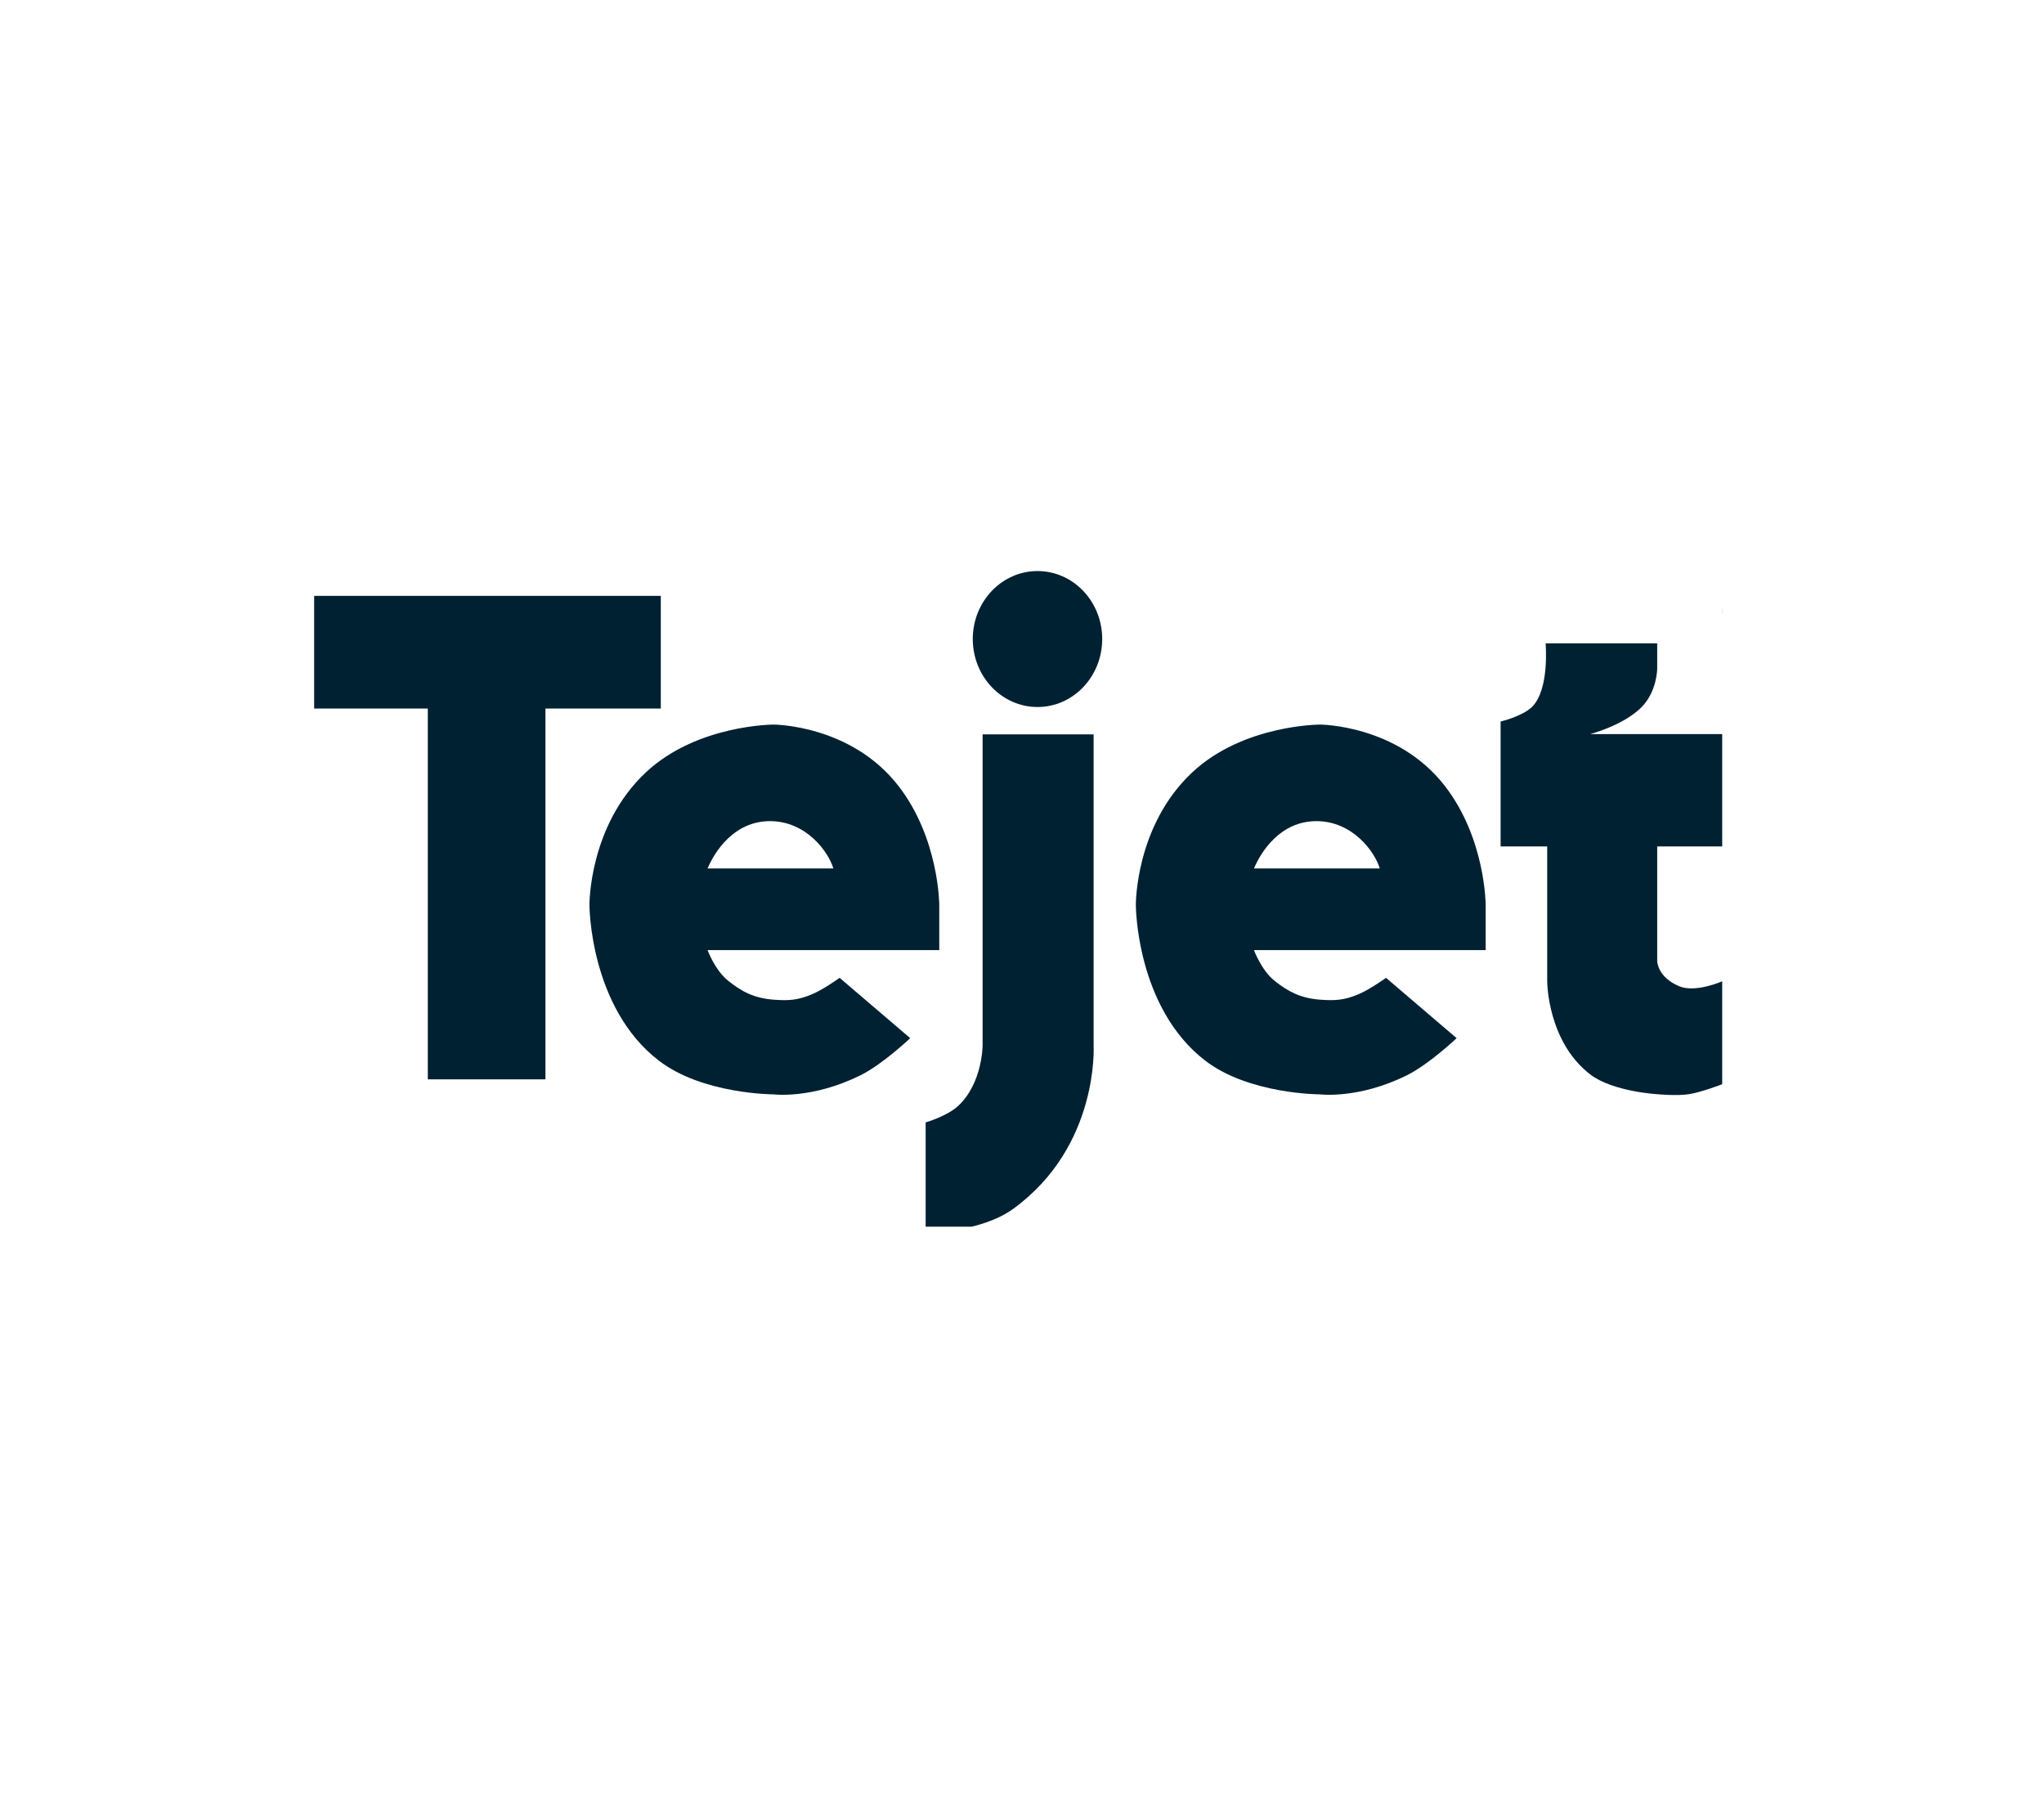 <svg xmlns="http://www.w3.org/2000/svg" xmlns:xlink="http://www.w3.org/1999/xlink" width="114" zoomAndPan="magnify" viewBox="0 0 85.5 75" height="100" preserveAspectRatio="xMidYMid meet" version="1.0"><defs><clipPath id="04397a851a"><path d="M 40 23.727 L 47 23.727 L 47 30 L 40 30 Z M 40 23.727 " clip-rule="nonzero"/></clipPath><clipPath id="dd7aaffdf9"><path d="M 38 30 L 46 30 L 46 51.312 L 38 51.312 Z M 38 30 " clip-rule="nonzero"/></clipPath><clipPath id="d248bc4987"><path d="M 13.141 24 L 28 24 L 28 46 L 13.141 46 Z M 13.141 24 " clip-rule="nonzero"/></clipPath><clipPath id="a908afe2bd"><path d="M 62 26 L 72.047 26 L 72.047 46 L 62 46 Z M 62 26 " clip-rule="nonzero"/></clipPath><clipPath id="b35007576c"><path d="M 72 23.727 L 72.047 23.727 L 72.047 29 L 72 29 Z M 72 23.727 " clip-rule="nonzero"/></clipPath></defs><g clip-path="url(#04397a851a)"><path fill="#002132" d="M 46.105 26.73 C 46.105 28.301 44.895 29.574 43.398 29.574 C 41.906 29.574 40.691 28.301 40.691 26.73 C 40.691 25.16 41.906 23.887 43.398 23.887 C 44.895 23.887 46.105 25.16 46.105 26.73 Z M 46.105 26.73 " fill-opacity="1" fill-rule="nonzero"/></g><g clip-path="url(#dd7aaffdf9)"><path fill="#002132" d="M 45.746 30.719 L 41.102 30.719 L 41.102 43.727 C 41.102 43.727 41.102 45.297 40.09 46.25 C 39.617 46.695 38.719 46.949 38.719 46.949 L 38.719 51.574 C 38.719 51.574 41.023 51.555 42.391 50.559 C 45.988 47.941 45.746 43.727 45.746 43.727 Z M 45.746 30.719 " fill-opacity="1" fill-rule="nonzero"/></g><g clip-path="url(#d248bc4987)"><path fill="#002132" d="M 27.641 24.926 L 13.07 24.926 L 13.07 29.637 L 17.895 29.637 L 17.895 45.148 L 22.816 45.148 L 22.816 29.637 L 27.641 29.637 Z M 27.641 24.926 " fill-opacity="1" fill-rule="nonzero"/></g><g clip-path="url(#a908afe2bd)"><path fill="#002132" d="M 69.32 26.91 L 64.652 26.91 C 64.652 26.91 64.828 28.867 64.07 29.582 C 63.656 29.973 62.77 30.18 62.77 30.18 L 62.77 35.406 L 64.719 35.406 L 64.719 41.047 C 64.719 41.047 64.719 43.566 66.527 44.949 C 67.465 45.664 69.32 45.77 69.32 45.77 C 69.32 45.77 70.113 45.848 70.645 45.77 C 71.176 45.688 72.039 45.352 72.039 45.352 L 72.039 41.047 C 72.039 41.047 70.93 41.539 70.25 41.258 C 69.32 40.875 69.32 40.195 69.32 40.195 L 69.32 35.406 L 72.039 35.406 L 72.039 30.707 L 66.516 30.707 C 66.516 30.707 67.91 30.344 68.664 29.582 C 69.32 28.918 69.32 27.969 69.32 27.969 Z M 69.32 26.91 " fill-opacity="1" fill-rule="nonzero"/></g><path fill="#002132" d="M 39.289 37.855 L 39.289 39.742 L 29.598 39.742 C 29.598 39.742 29.902 40.582 30.461 41.027 C 31.023 41.477 31.543 41.754 32.359 41.816 C 32.996 41.863 33.367 41.84 33.957 41.594 C 34.453 41.387 35.121 40.902 35.121 40.902 L 38.074 43.426 C 38.074 43.426 36.918 44.523 35.984 44.984 C 33.957 45.984 32.359 45.777 32.359 45.777 C 32.359 45.777 29.391 45.777 27.555 44.363 C 24.656 42.129 24.656 37.855 24.656 37.855 C 24.656 37.855 24.625 34.543 27.02 32.305 C 29.152 30.309 32.359 30.309 32.359 30.309 C 32.359 30.309 35.59 30.309 37.578 32.871 C 39.289 35.074 39.289 37.855 39.289 37.855 Z M 34.859 36.328 L 29.598 36.328 C 29.887 35.641 30.691 34.348 32.211 34.348 C 33.73 34.348 34.66 35.641 34.859 36.328 Z M 34.859 36.328 " fill-opacity="1" fill-rule="evenodd"/><path fill="#002132" d="M 62.145 39.742 L 62.145 37.855 C 62.145 37.855 62.145 35.074 60.434 32.871 C 58.445 30.309 55.215 30.309 55.215 30.309 C 55.215 30.309 52.008 30.309 49.875 32.305 C 47.48 34.543 47.512 37.855 47.512 37.855 C 47.512 37.855 47.512 42.129 50.41 44.363 C 52.246 45.777 55.215 45.777 55.215 45.777 C 55.215 45.777 56.812 45.984 58.84 44.984 C 59.773 44.523 60.93 43.426 60.93 43.426 L 57.977 40.902 C 57.977 40.902 57.309 41.387 56.812 41.594 C 56.223 41.84 55.852 41.863 55.215 41.816 C 54.402 41.754 53.879 41.477 53.316 41.027 C 52.758 40.582 52.453 39.742 52.453 39.742 Z M 52.453 36.328 L 57.715 36.328 C 57.516 35.641 56.586 34.348 55.066 34.348 C 53.547 34.348 52.742 35.641 52.453 36.328 Z M 52.453 36.328 " fill-opacity="1" fill-rule="evenodd"/><g clip-path="url(#b35007576c)"><path fill="#07111d" d="M 74.988 28.656 C 74.43 28.656 73.93 28.52 73.48 28.25 C 73.039 27.973 72.688 27.602 72.43 27.133 C 72.172 26.664 72.043 26.137 72.043 25.555 C 72.043 24.965 72.172 24.438 72.43 23.973 C 72.691 23.504 73.047 23.133 73.488 22.863 C 73.934 22.594 74.434 22.457 74.988 22.457 C 75.543 22.457 76.039 22.598 76.488 22.875 C 76.934 23.152 77.285 23.523 77.543 23.992 C 77.809 24.457 77.938 24.977 77.938 25.555 C 77.938 26.137 77.809 26.664 77.543 27.133 C 77.285 27.602 76.934 27.973 76.488 28.25 C 76.043 28.52 75.547 28.656 74.988 28.656 Z M 74.988 28.141 C 75.426 28.141 75.824 28.031 76.188 27.816 C 76.555 27.602 76.852 27.301 77.07 26.914 C 77.293 26.527 77.406 26.074 77.406 25.555 C 77.406 25.039 77.293 24.586 77.066 24.203 C 76.844 23.816 76.551 23.516 76.184 23.301 C 75.82 23.086 75.422 22.98 74.988 22.98 C 74.559 22.98 74.16 23.086 73.793 23.301 C 73.426 23.516 73.133 23.816 72.906 24.203 C 72.688 24.586 72.574 25.039 72.574 25.555 C 72.574 26.074 72.688 26.527 72.906 26.914 C 73.129 27.301 73.422 27.602 73.785 27.816 C 74.152 28.031 74.555 28.141 74.988 28.141 Z M 73.914 27.223 L 73.914 23.895 L 75.172 23.895 C 75.512 23.895 75.785 23.984 75.992 24.16 C 76.203 24.336 76.309 24.578 76.309 24.895 C 76.309 25.137 76.234 25.336 76.086 25.496 C 75.941 25.652 75.754 25.762 75.531 25.816 L 76.469 27.223 L 75.75 27.223 L 74.906 25.934 L 74.516 25.934 L 74.516 27.223 Z M 74.516 25.402 L 75.082 25.402 C 75.273 25.402 75.426 25.363 75.531 25.281 C 75.641 25.203 75.695 25.082 75.695 24.926 C 75.695 24.766 75.645 24.645 75.547 24.562 C 75.449 24.473 75.309 24.43 75.121 24.43 L 74.516 24.43 Z M 74.516 25.402 " fill-opacity="1" fill-rule="nonzero"/></g></svg>